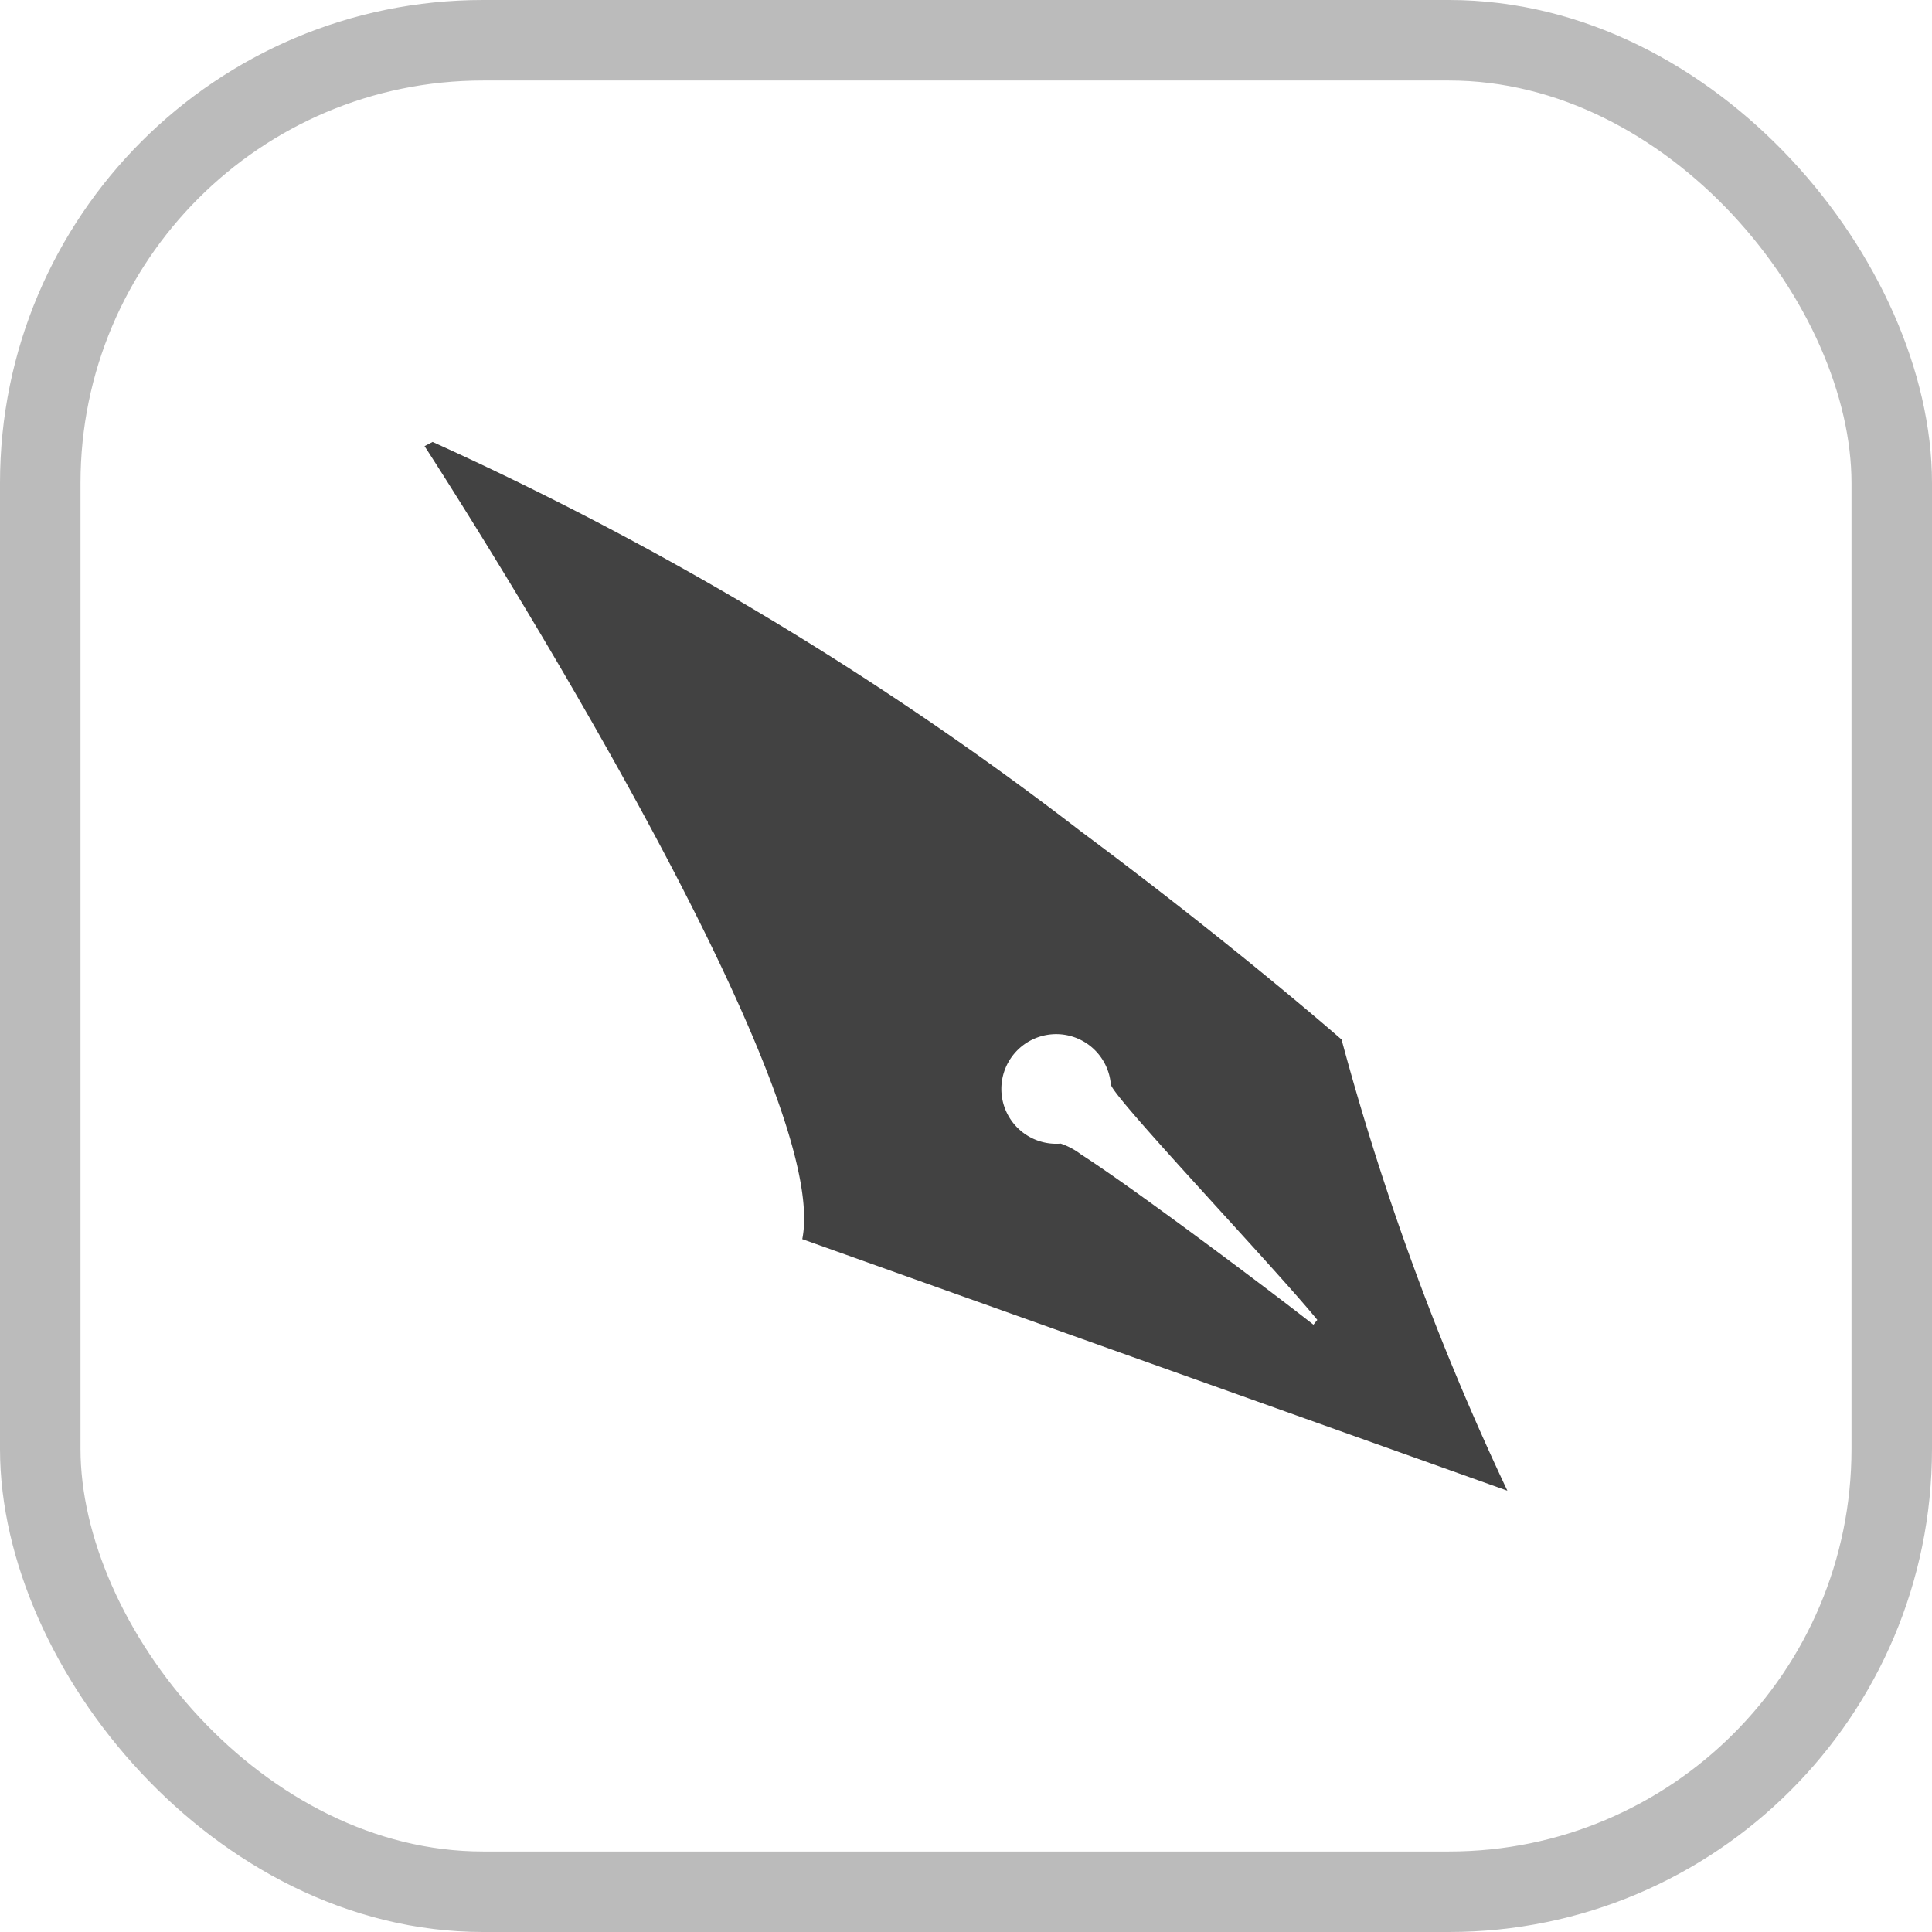 <svg xmlns="http://www.w3.org/2000/svg" xmlns:xlink="http://www.w3.org/1999/xlink" width="24" height="24" viewBox="0 0 24 24"><defs><style>.a{fill:#424242;}.b,.e{fill:none;}.b{stroke:#bbb;}.c{clip-path:url(#a);}.d{stroke:none;}</style><clipPath id="a"><rect class="a" width="13.449" height="13.028"/></clipPath></defs><g transform="translate(-607 -108)"><g class="b" transform="translate(607 108)"><rect class="d" width="24" height="24" rx="6"/><rect class="e" x="0.5" y="0.5" width="23" height="23" rx="5.5"/></g><g transform="translate(612.275 113.486)"><g class="c"><path class="a" d="M72.974,83.1s-1.3-1.142-3.238-2.585a40.716,40.716,0,0,0-8.052-4.837l-.1.052s5.1,7.844,4.692,9.851l3.459,1.234,5.3,1.891a33.457,33.457,0,0,1-2.06-5.606m-.349,3.544c-.552-.434-2.239-1.7-2.888-2.116a.883.883,0,0,0-.251-.134.681.681,0,1,1,.622-.736c.012.147,2.019,2.257,2.565,2.926Z" transform="translate(-61.585 -75.674)"/></g></g></g></svg>